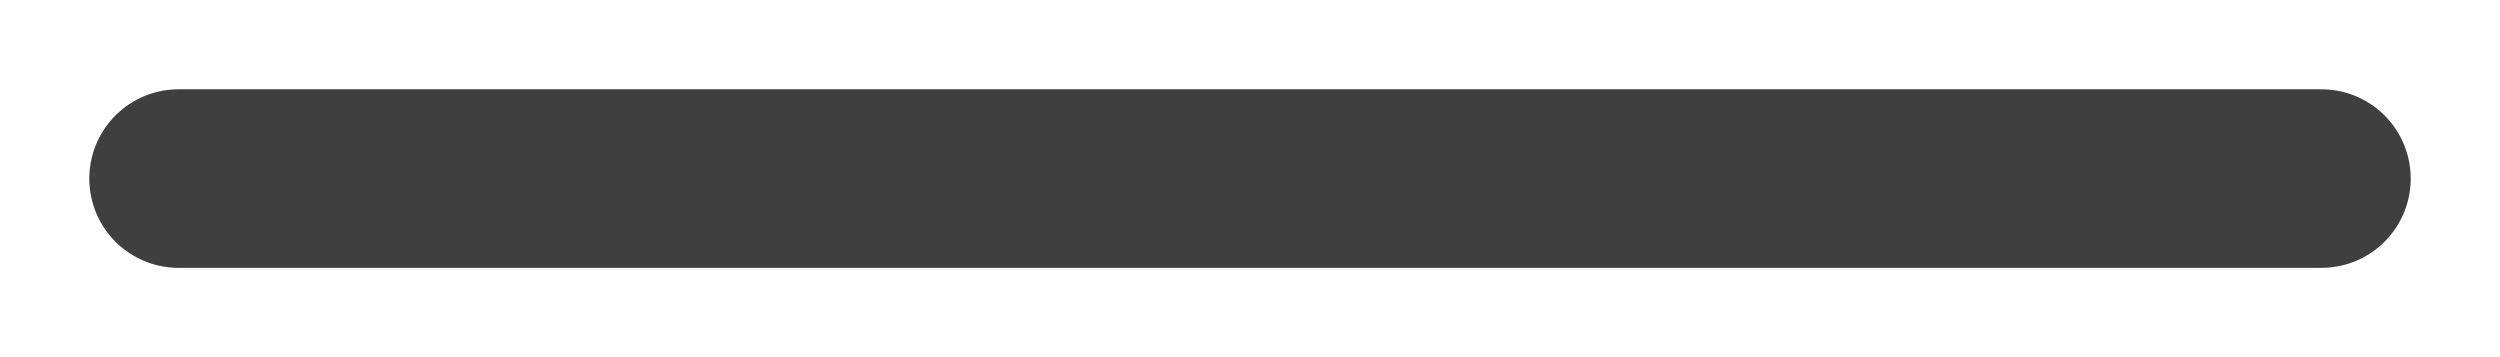 <?xml version="1.0" encoding="UTF-8"?>
<svg width="14px" height="2px" viewBox="0 0 14 2" version="1.1" xmlns="http://www.w3.org/2000/svg" xmlns:xlink="http://www.w3.org/1999/xlink">
    <title>Path 5 Copy</title>
    <g id="DESKTOP" stroke="none" stroke-width="1" fill="none" fill-rule="evenodd" stroke-linecap="round">
        <g id="Modulis_Malmö_Pilna" transform="translate(-997, -817)" stroke="#3F3F3F">
            <line x1="998" y1="818" x2="1010" y2="818" id="Path-5-Copy"></line>
        </g>
    </g>
</svg>